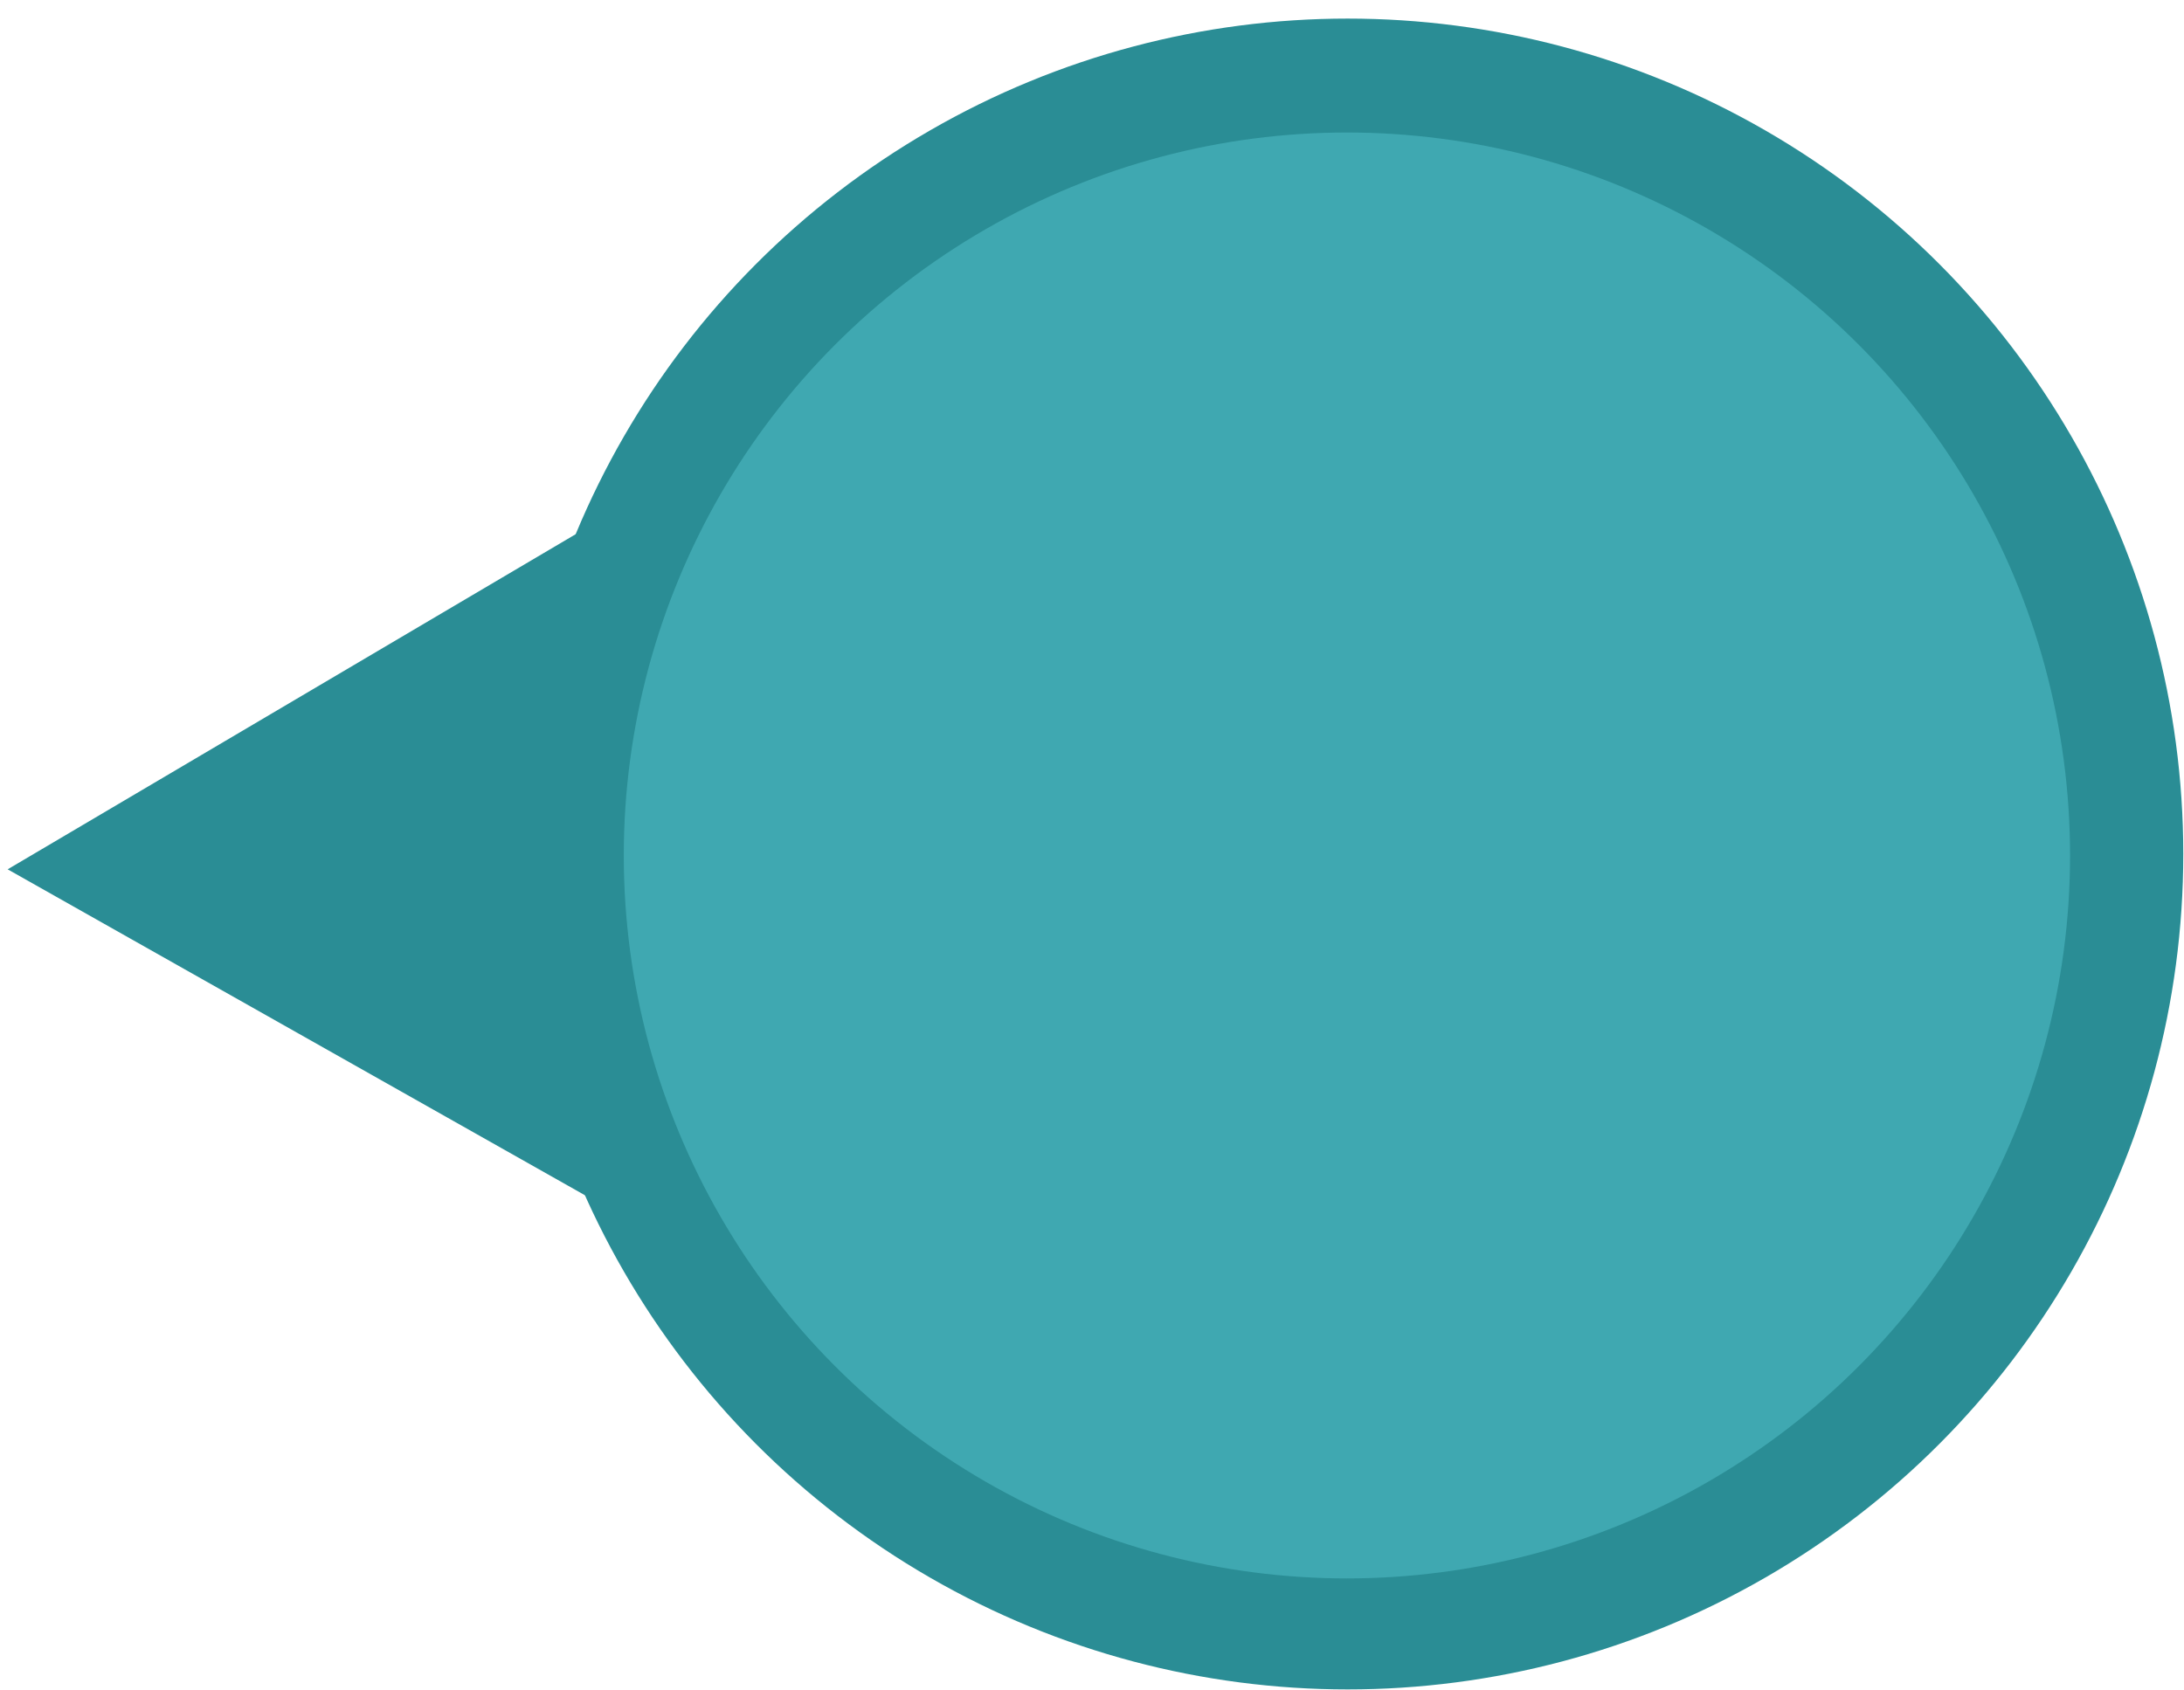 <svg width="115" height="89" viewBox="0 0 115 89" fill="none" xmlns="http://www.w3.org/2000/svg">
<path d="M0.403 45.786L64.155 81.788L63.457 8.576L0.403 45.786Z" fill="#2A8D95"/>
<circle cx="44" cy="44" r="44" transform="matrix(-1 0 0 1 114.962 0.979)" fill="#2A8D95"/>
<circle cx="38.077" cy="38.077" r="38.077" transform="matrix(-1 0 0 1 109 6.979)" fill="#3FA8B1"/>
</svg>
